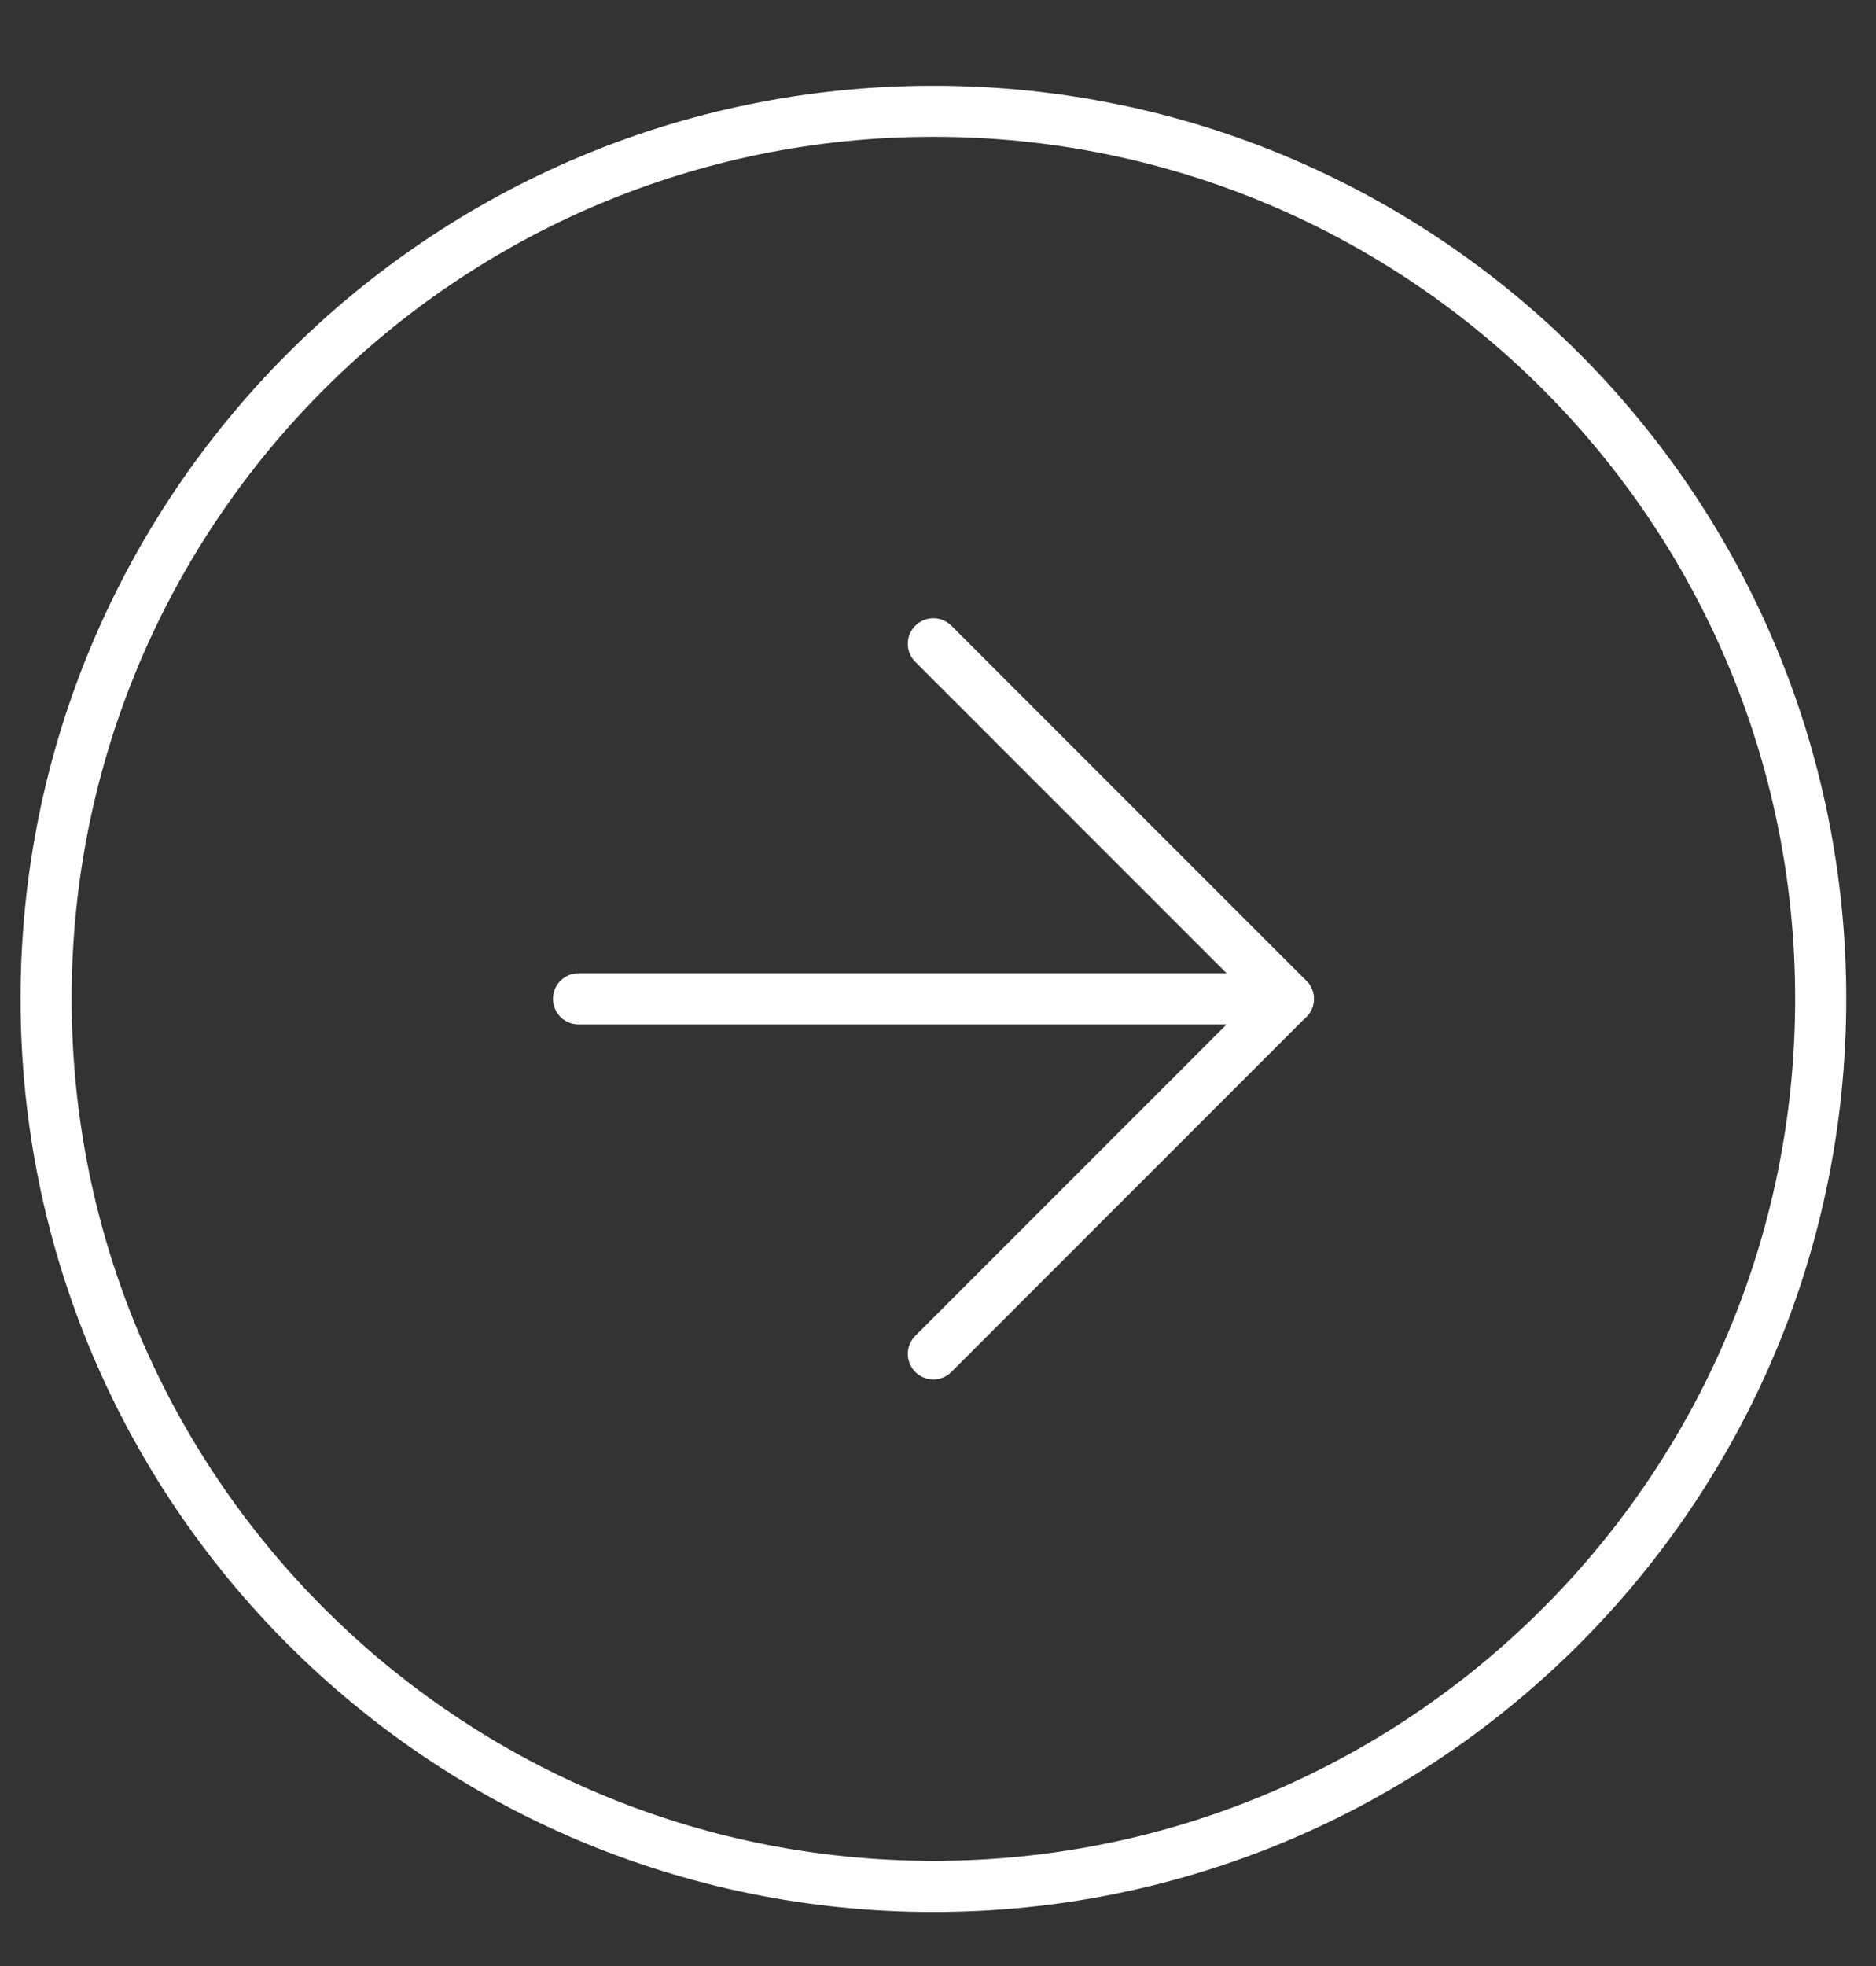 <svg width="21" height="22" viewBox="0 0 21 22" fill="none" xmlns="http://www.w3.org/2000/svg">
<rect x="0" y="0" width="21" height="22" fill="#333333" stroke="none"/>
<path d="M10.449 21.109C15.934 21.109 20.381 16.662 20.381 11.177C20.381 5.691 15.934 1.245 10.449 1.245C4.963 1.245 0.516 5.691 0.516 11.177C0.516 16.662 4.963 21.109 10.449 21.109Z" stroke="white" stroke-width="0.572" stroke-linecap="round" stroke-linejoin="round"/>
<path d="M10.448 15.15L14.421 11.177L10.448 7.204" stroke="white" stroke-width="0.572" stroke-linecap="round" stroke-linejoin="round"/>
<path d="M6.476 11.177H14.422" stroke="white" stroke-width="0.572" stroke-linecap="round" stroke-linejoin="round"/>
</svg>
